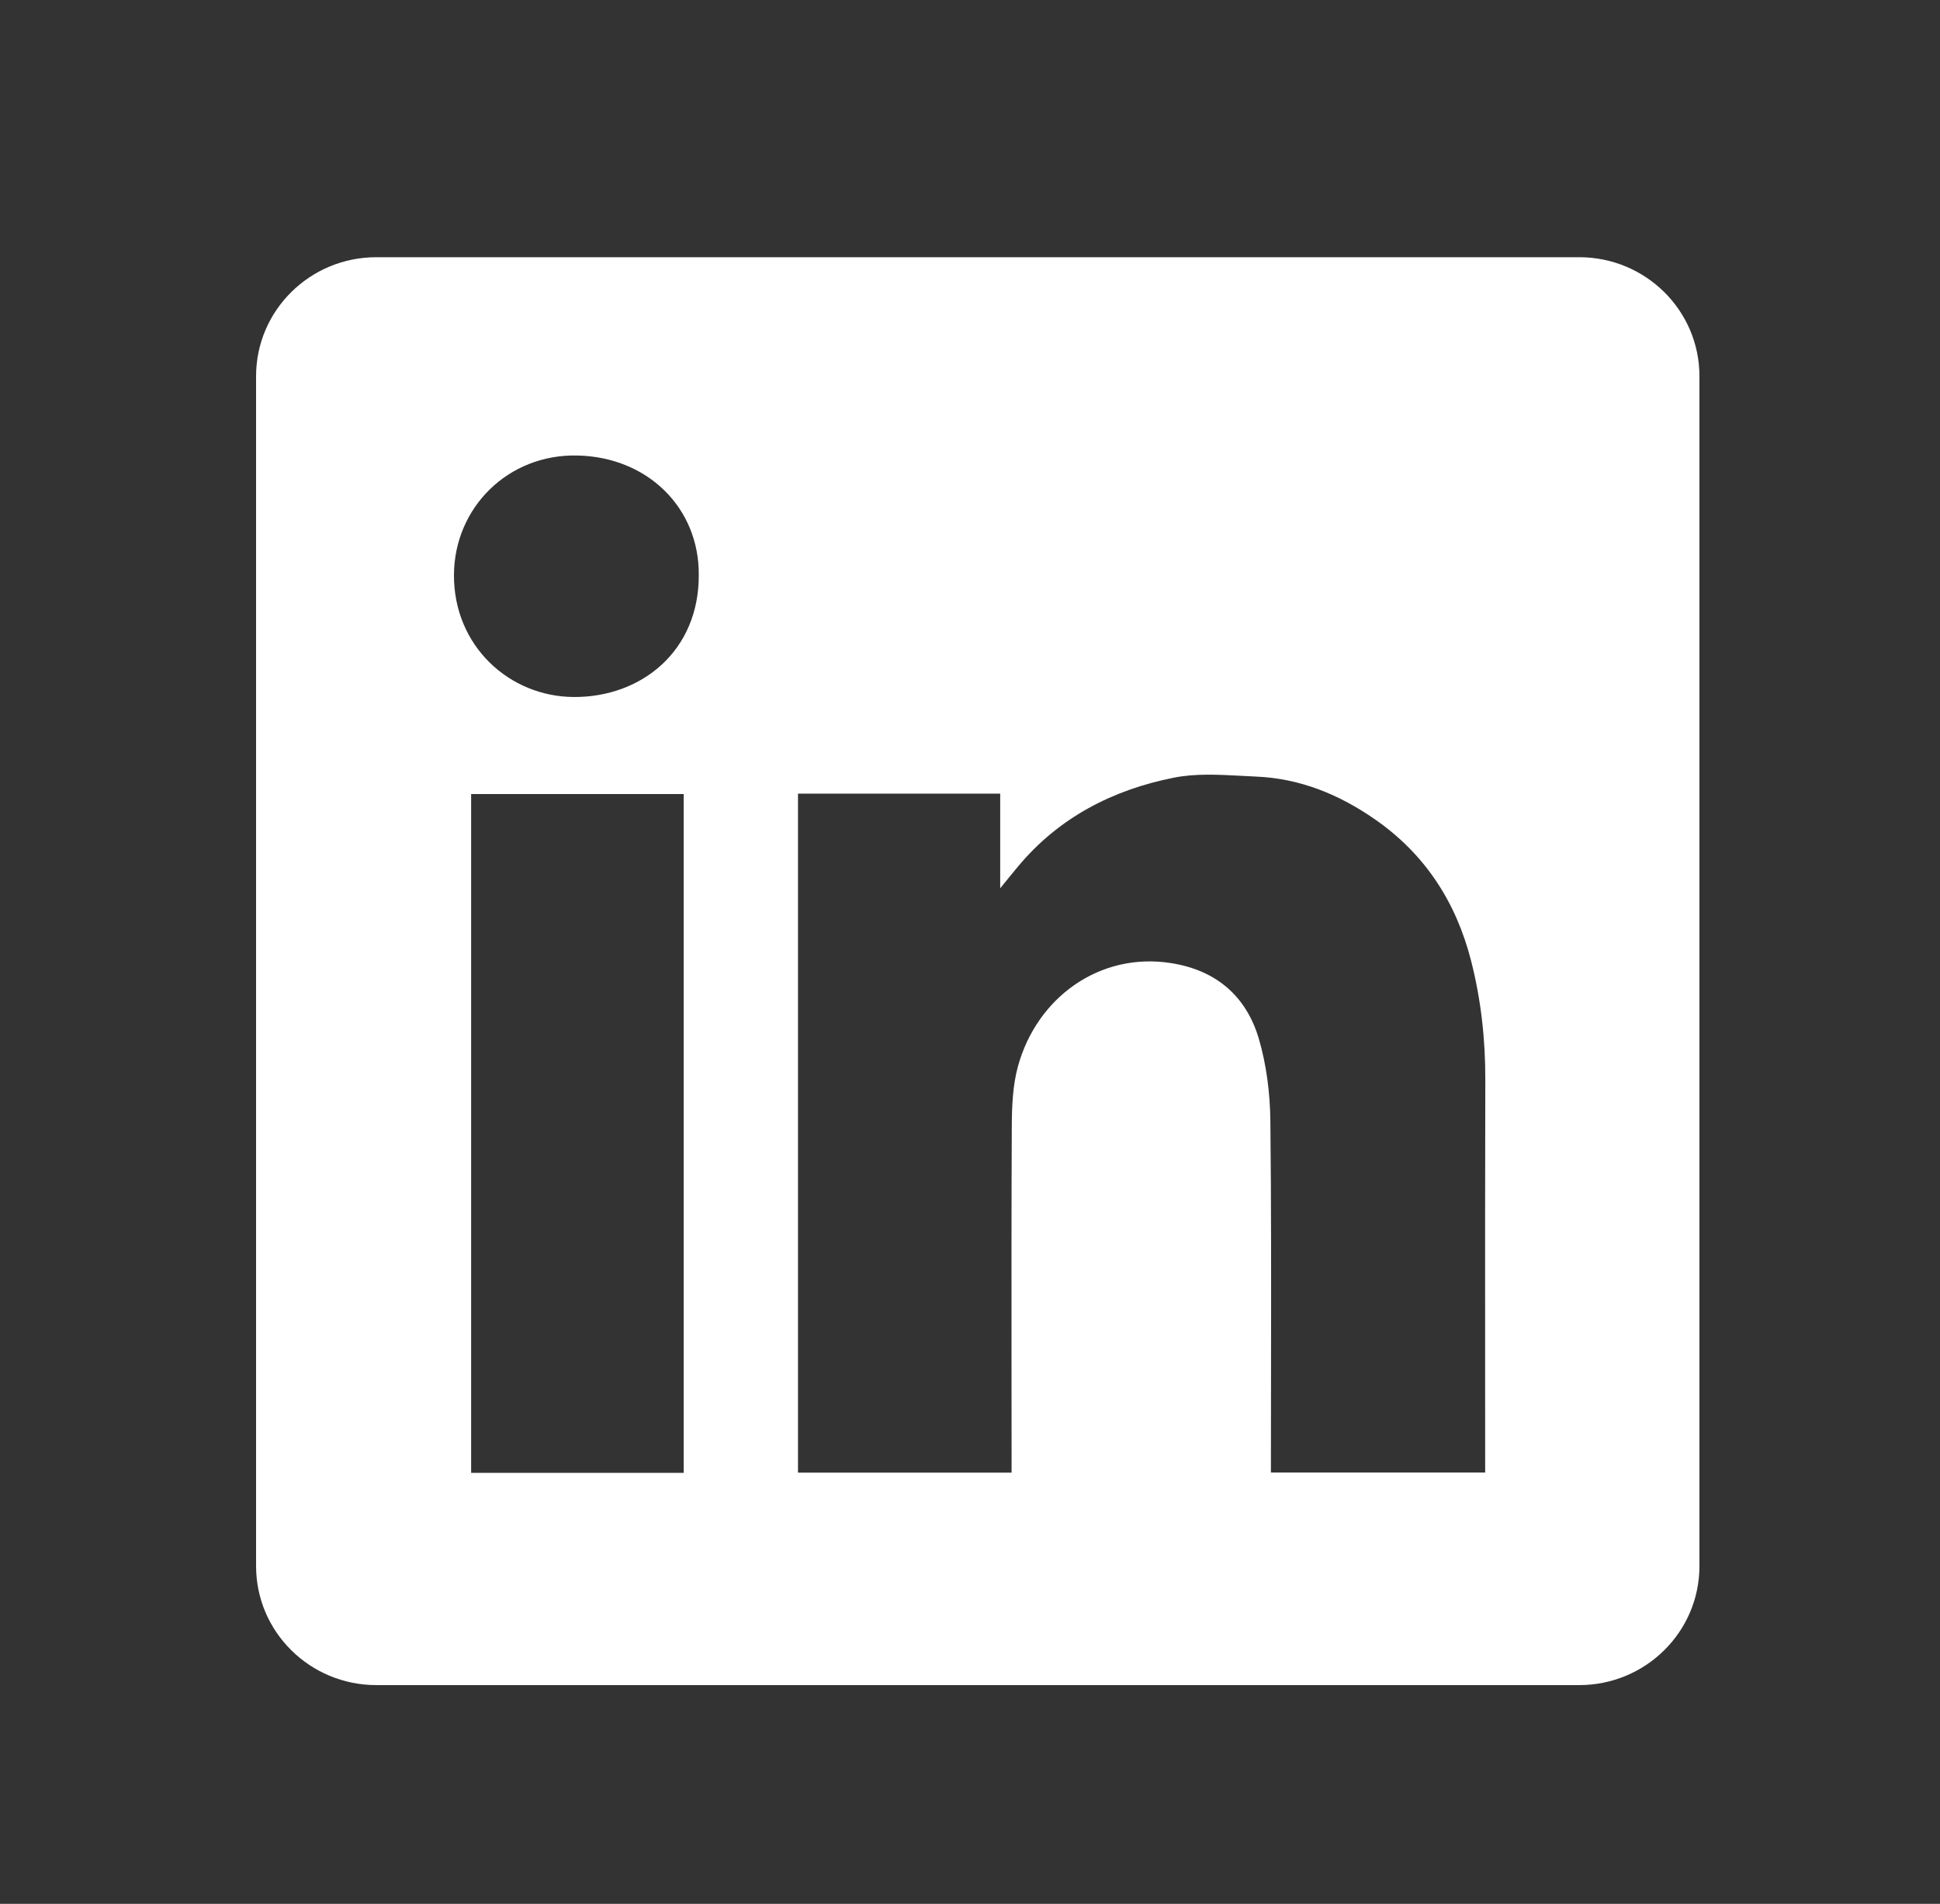<svg width="53" height="52" viewBox="0 0 53 52" fill="none" xmlns="http://www.w3.org/2000/svg">
<rect x="0" y="0" width="53" height="52" fill="#333333" stroke="none"/>
<path fill-rule="evenodd" clip-rule="evenodd" d="M10.282 7.025C8.467 7.025 6.996 8.48 6.996 10.275V42.775C6.996 44.57 8.467 46.025 10.282 46.025H43.142C44.957 46.025 46.428 44.57 46.428 42.775V10.275C46.428 8.48 44.957 7.025 43.142 7.025H10.282ZM19.09 15.698C19.102 17.77 17.535 19.047 15.674 19.037C13.921 19.028 12.393 17.648 12.402 15.701C12.411 13.87 13.875 12.398 15.775 12.441C17.704 12.483 19.102 13.882 19.09 15.698ZM27.325 21.676H21.804H21.801V40.222H27.636V39.789C27.636 38.966 27.635 38.143 27.634 37.319C27.633 35.123 27.631 32.924 27.642 30.728C27.645 30.195 27.67 29.64 27.808 29.131C28.329 27.23 30.057 26.002 31.986 26.304C33.224 26.496 34.043 27.206 34.388 28.361C34.601 29.083 34.697 29.86 34.706 30.612C34.731 32.882 34.727 35.152 34.724 37.422C34.722 38.223 34.721 39.025 34.721 39.826V40.219H40.574V39.774C40.574 38.795 40.574 37.816 40.573 36.837C40.572 34.389 40.571 31.942 40.578 29.494C40.581 28.388 40.461 27.297 40.186 26.228C39.777 24.637 38.929 23.321 37.552 22.371C36.576 21.694 35.504 21.258 34.305 21.21C34.169 21.204 34.031 21.197 33.893 21.189C33.28 21.157 32.658 21.123 32.072 21.24C30.396 21.572 28.924 22.331 27.811 23.668C27.682 23.822 27.556 23.978 27.367 24.21L27.325 24.263V21.676ZM12.871 40.228H18.678V21.688H12.871V40.228Z" fill="white"/>
</svg>
